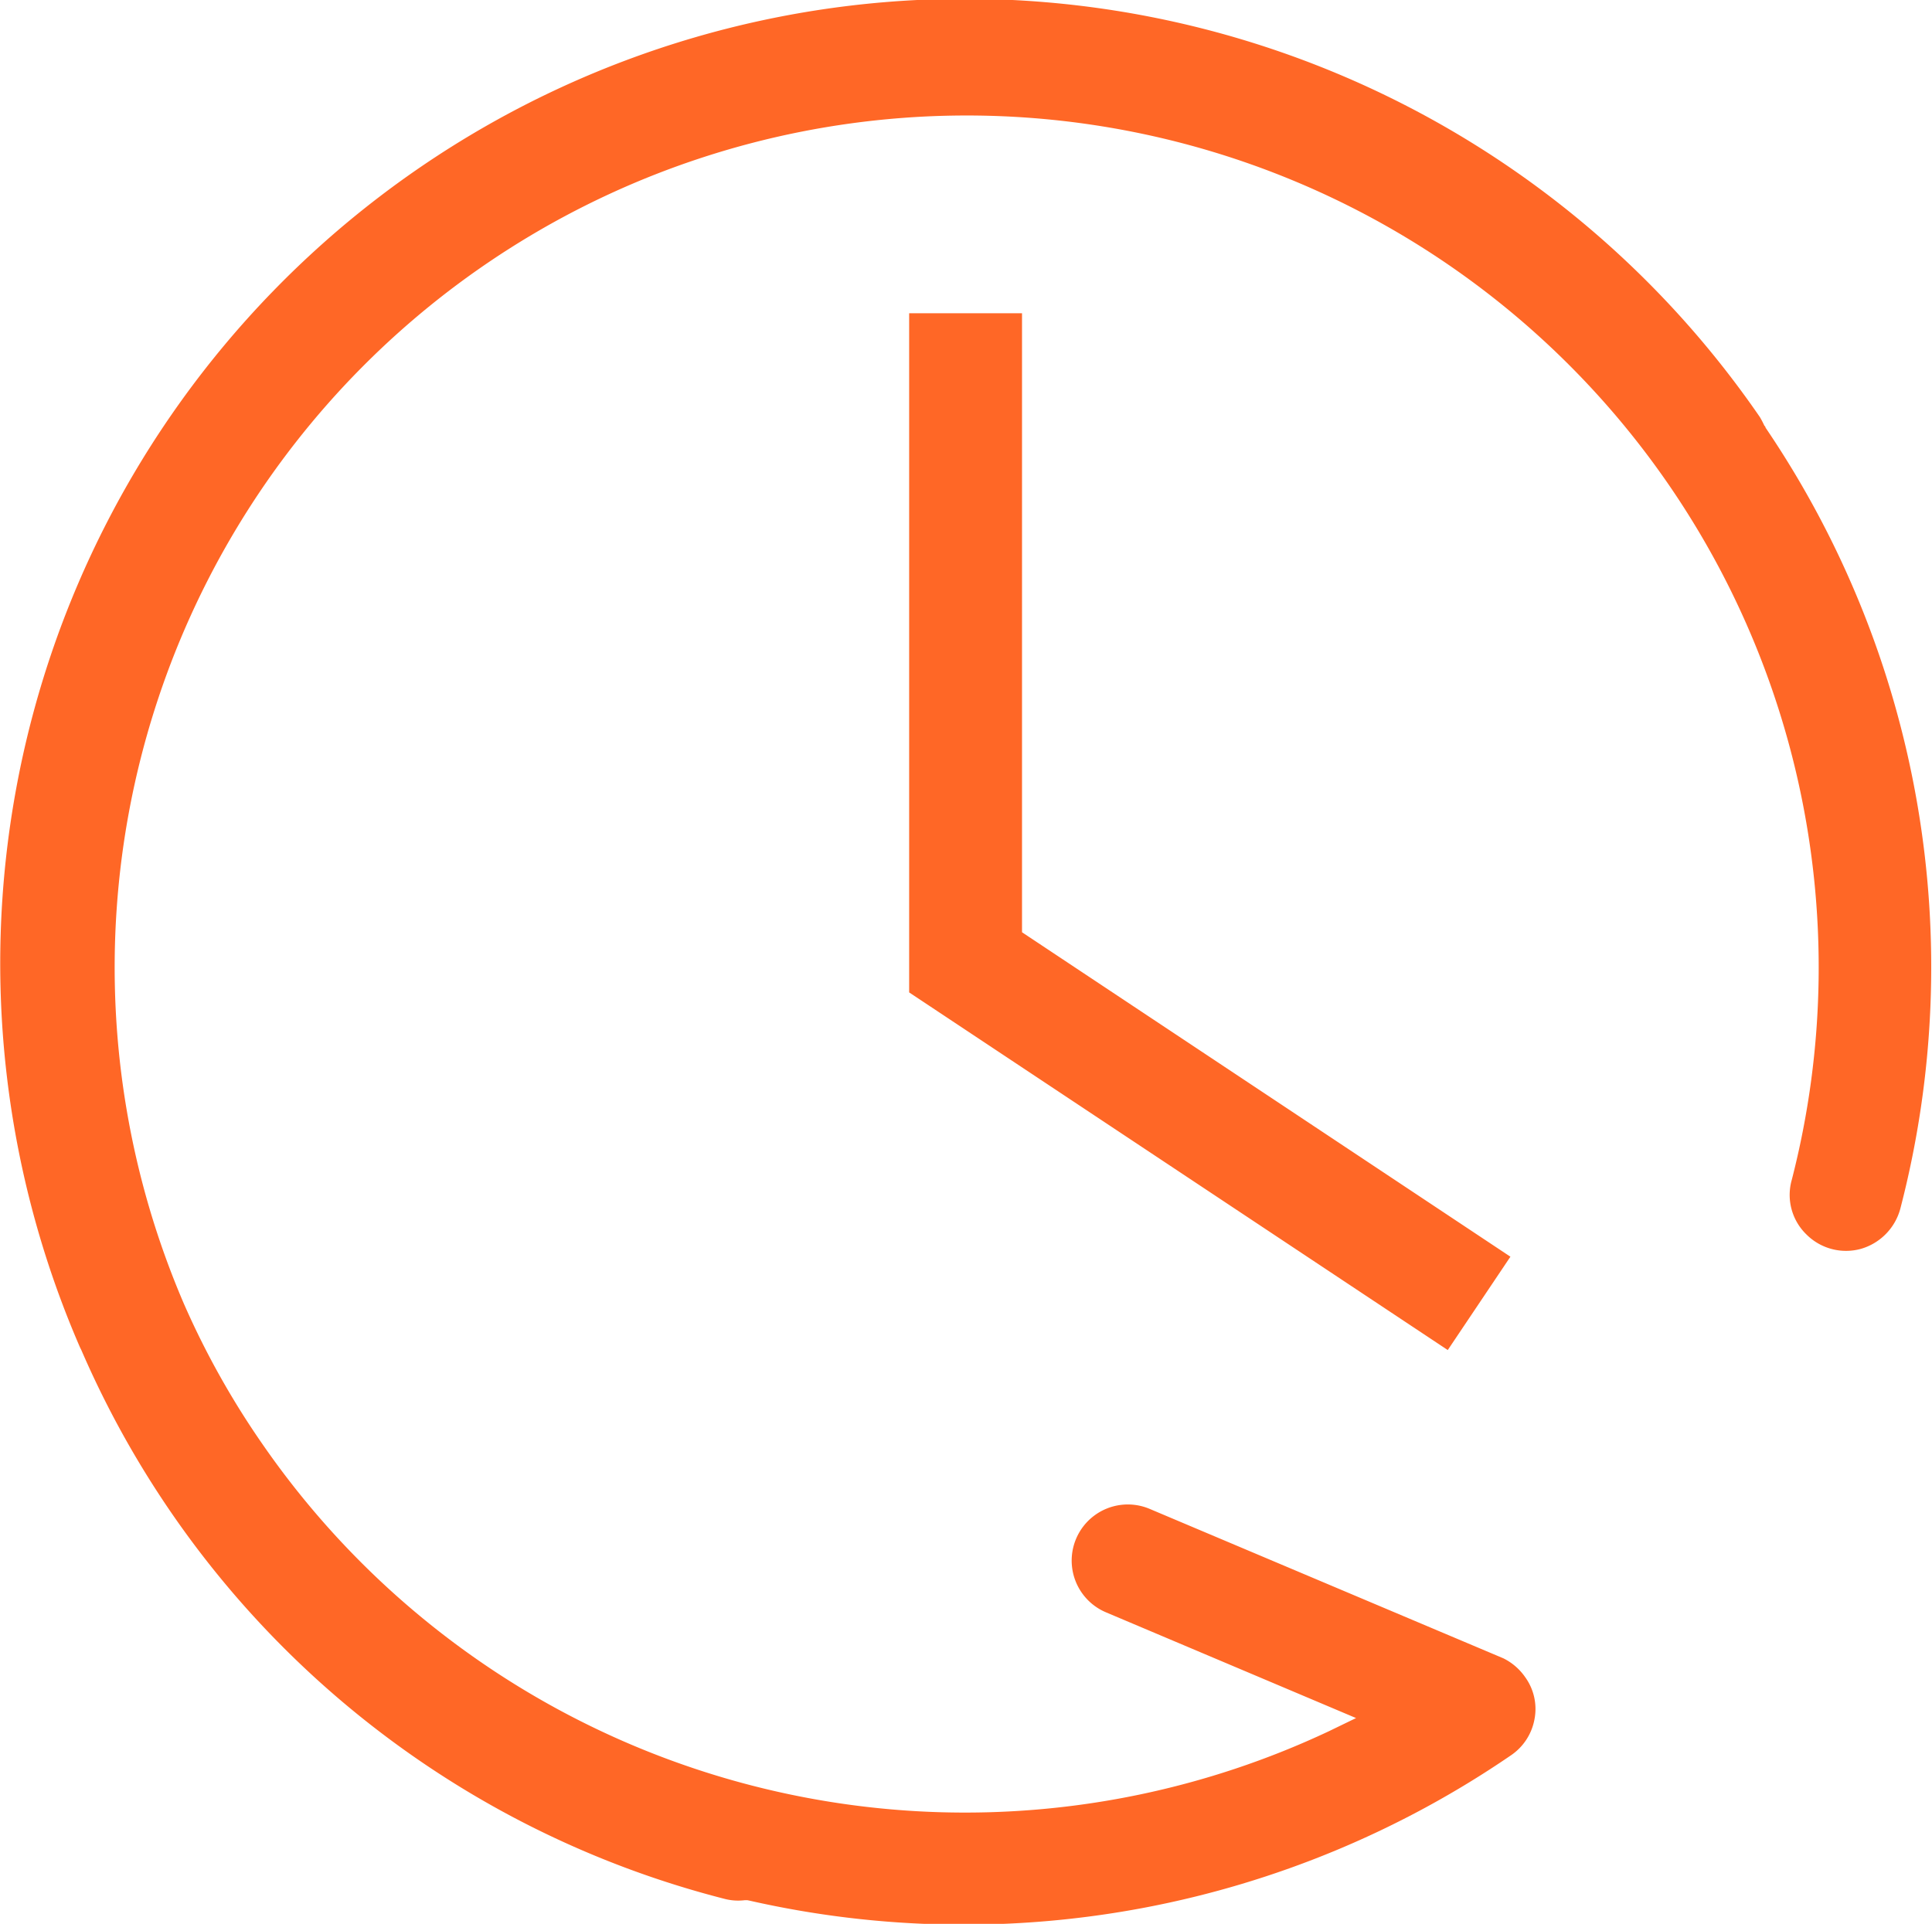 <svg xmlns="http://www.w3.org/2000/svg" width="46.56" height="46.37" viewBox="0 0 46.56 46.37">
  <defs>
    <style>
      .cls-1 {
        fill: #ff6726;
        fill-rule: evenodd;
      }
    </style>
  </defs>
  <path id="形状_126" data-name="形状 126" class="cls-1" d="M1388.33,6069.87a23.156,23.156,0,0,0-3.25-18.81l-0.01-.03-0.02-.02a2.116,2.116,0,0,0-.11-0.21,23.247,23.247,0,0,0-40.48,22.43l0.03,0.06a23.128,23.128,0,0,0,15.51,13.23,1.3,1.3,0,0,0,.48.03h0.06l0.05,0.01a23.332,23.332,0,0,0,18.35-3.5,1.34,1.34,0,0,0,.57-0.87,1.306,1.306,0,0,0-.22-1.01,1.386,1.386,0,0,0-.53-0.46l-8.52-3.6a1.353,1.353,0,0,0-1.06,2.49l6.03,2.55-0.66.32a20.583,20.583,0,0,1-25.7-6.93,20,20,0,0,1-1.89-3.38,20.533,20.533,0,1,1,38.75-2.98,1.326,1.326,0,0,0,.35,1.31,1.349,1.349,0,0,0,1.32.35A1.381,1.381,0,0,0,1388.33,6069.87Zm-21.17-6.65V6048.3h-2.72v16.37l12.98,8.62,1.51-2.25Z" transform="translate(-1342.53 -6040.75)"/>
</svg>
